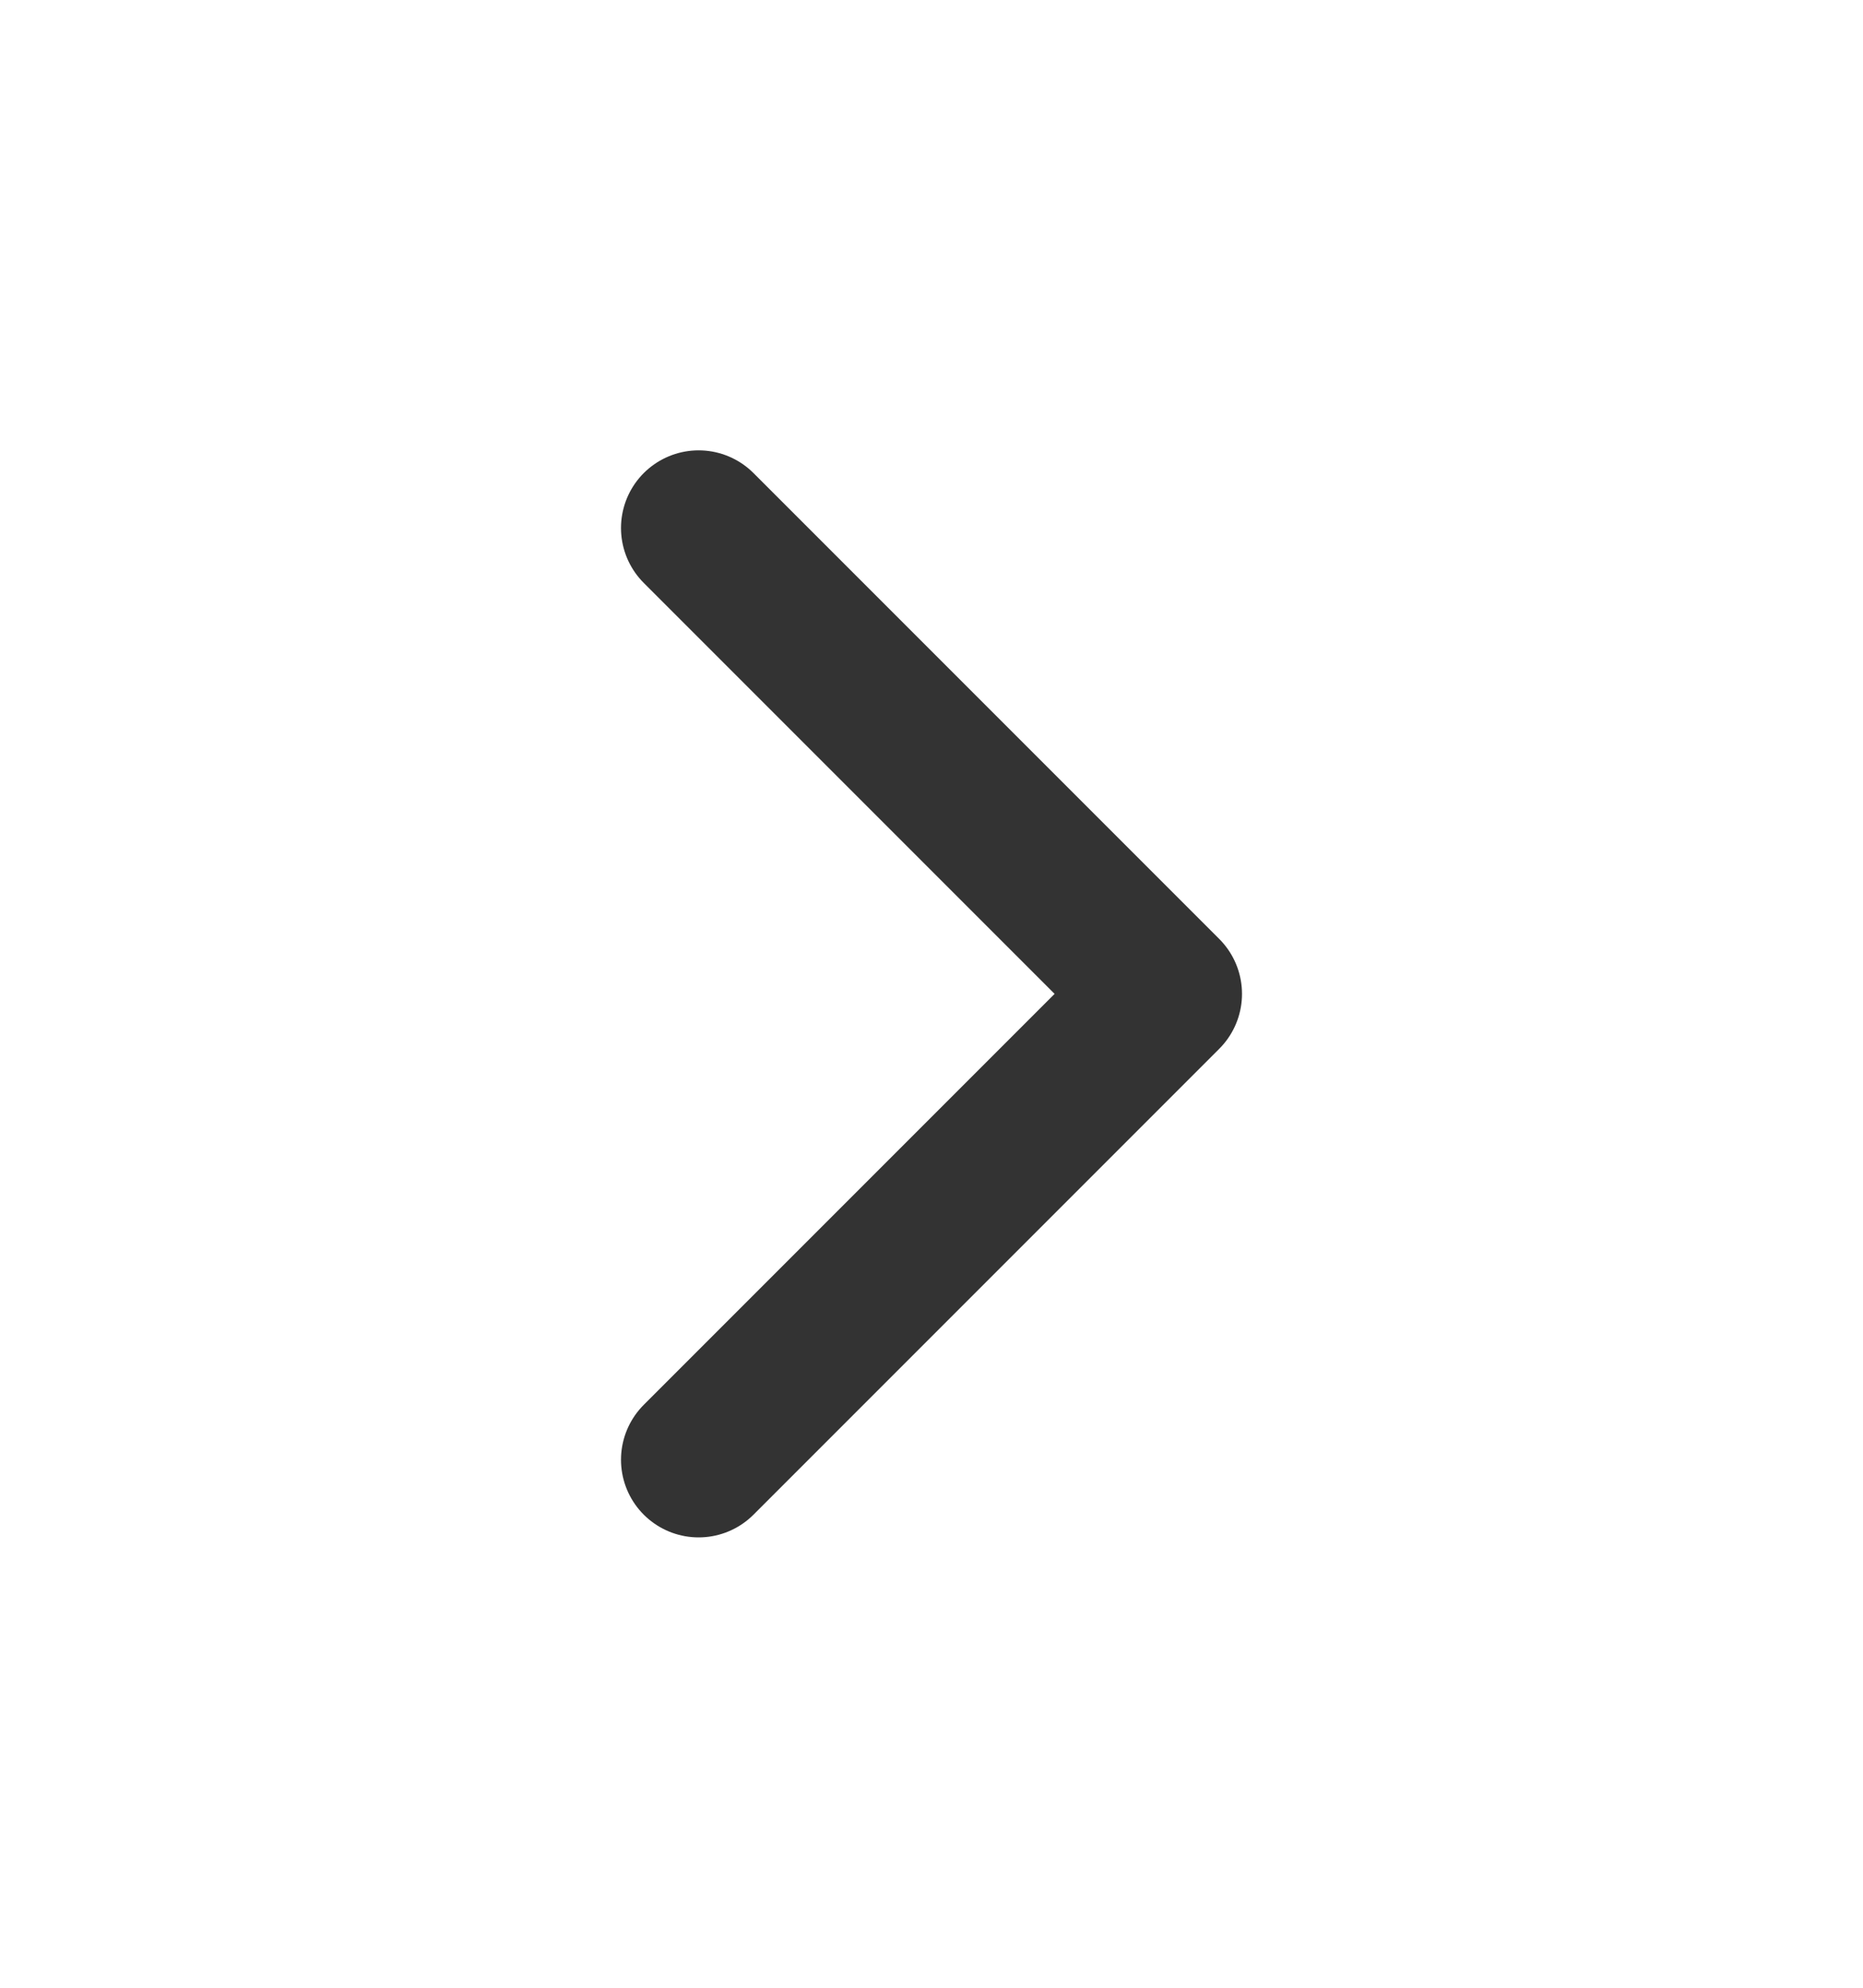 <svg xmlns="http://www.w3.org/2000/svg" width="15" height="16" viewBox="0 0 15 16" fill="none"><path d="M5.625 4.25L9.375 8L5.625 11.75" stroke="#333333" stroke-width="1.25" stroke-linecap="round" stroke-linejoin="round"></path></svg>